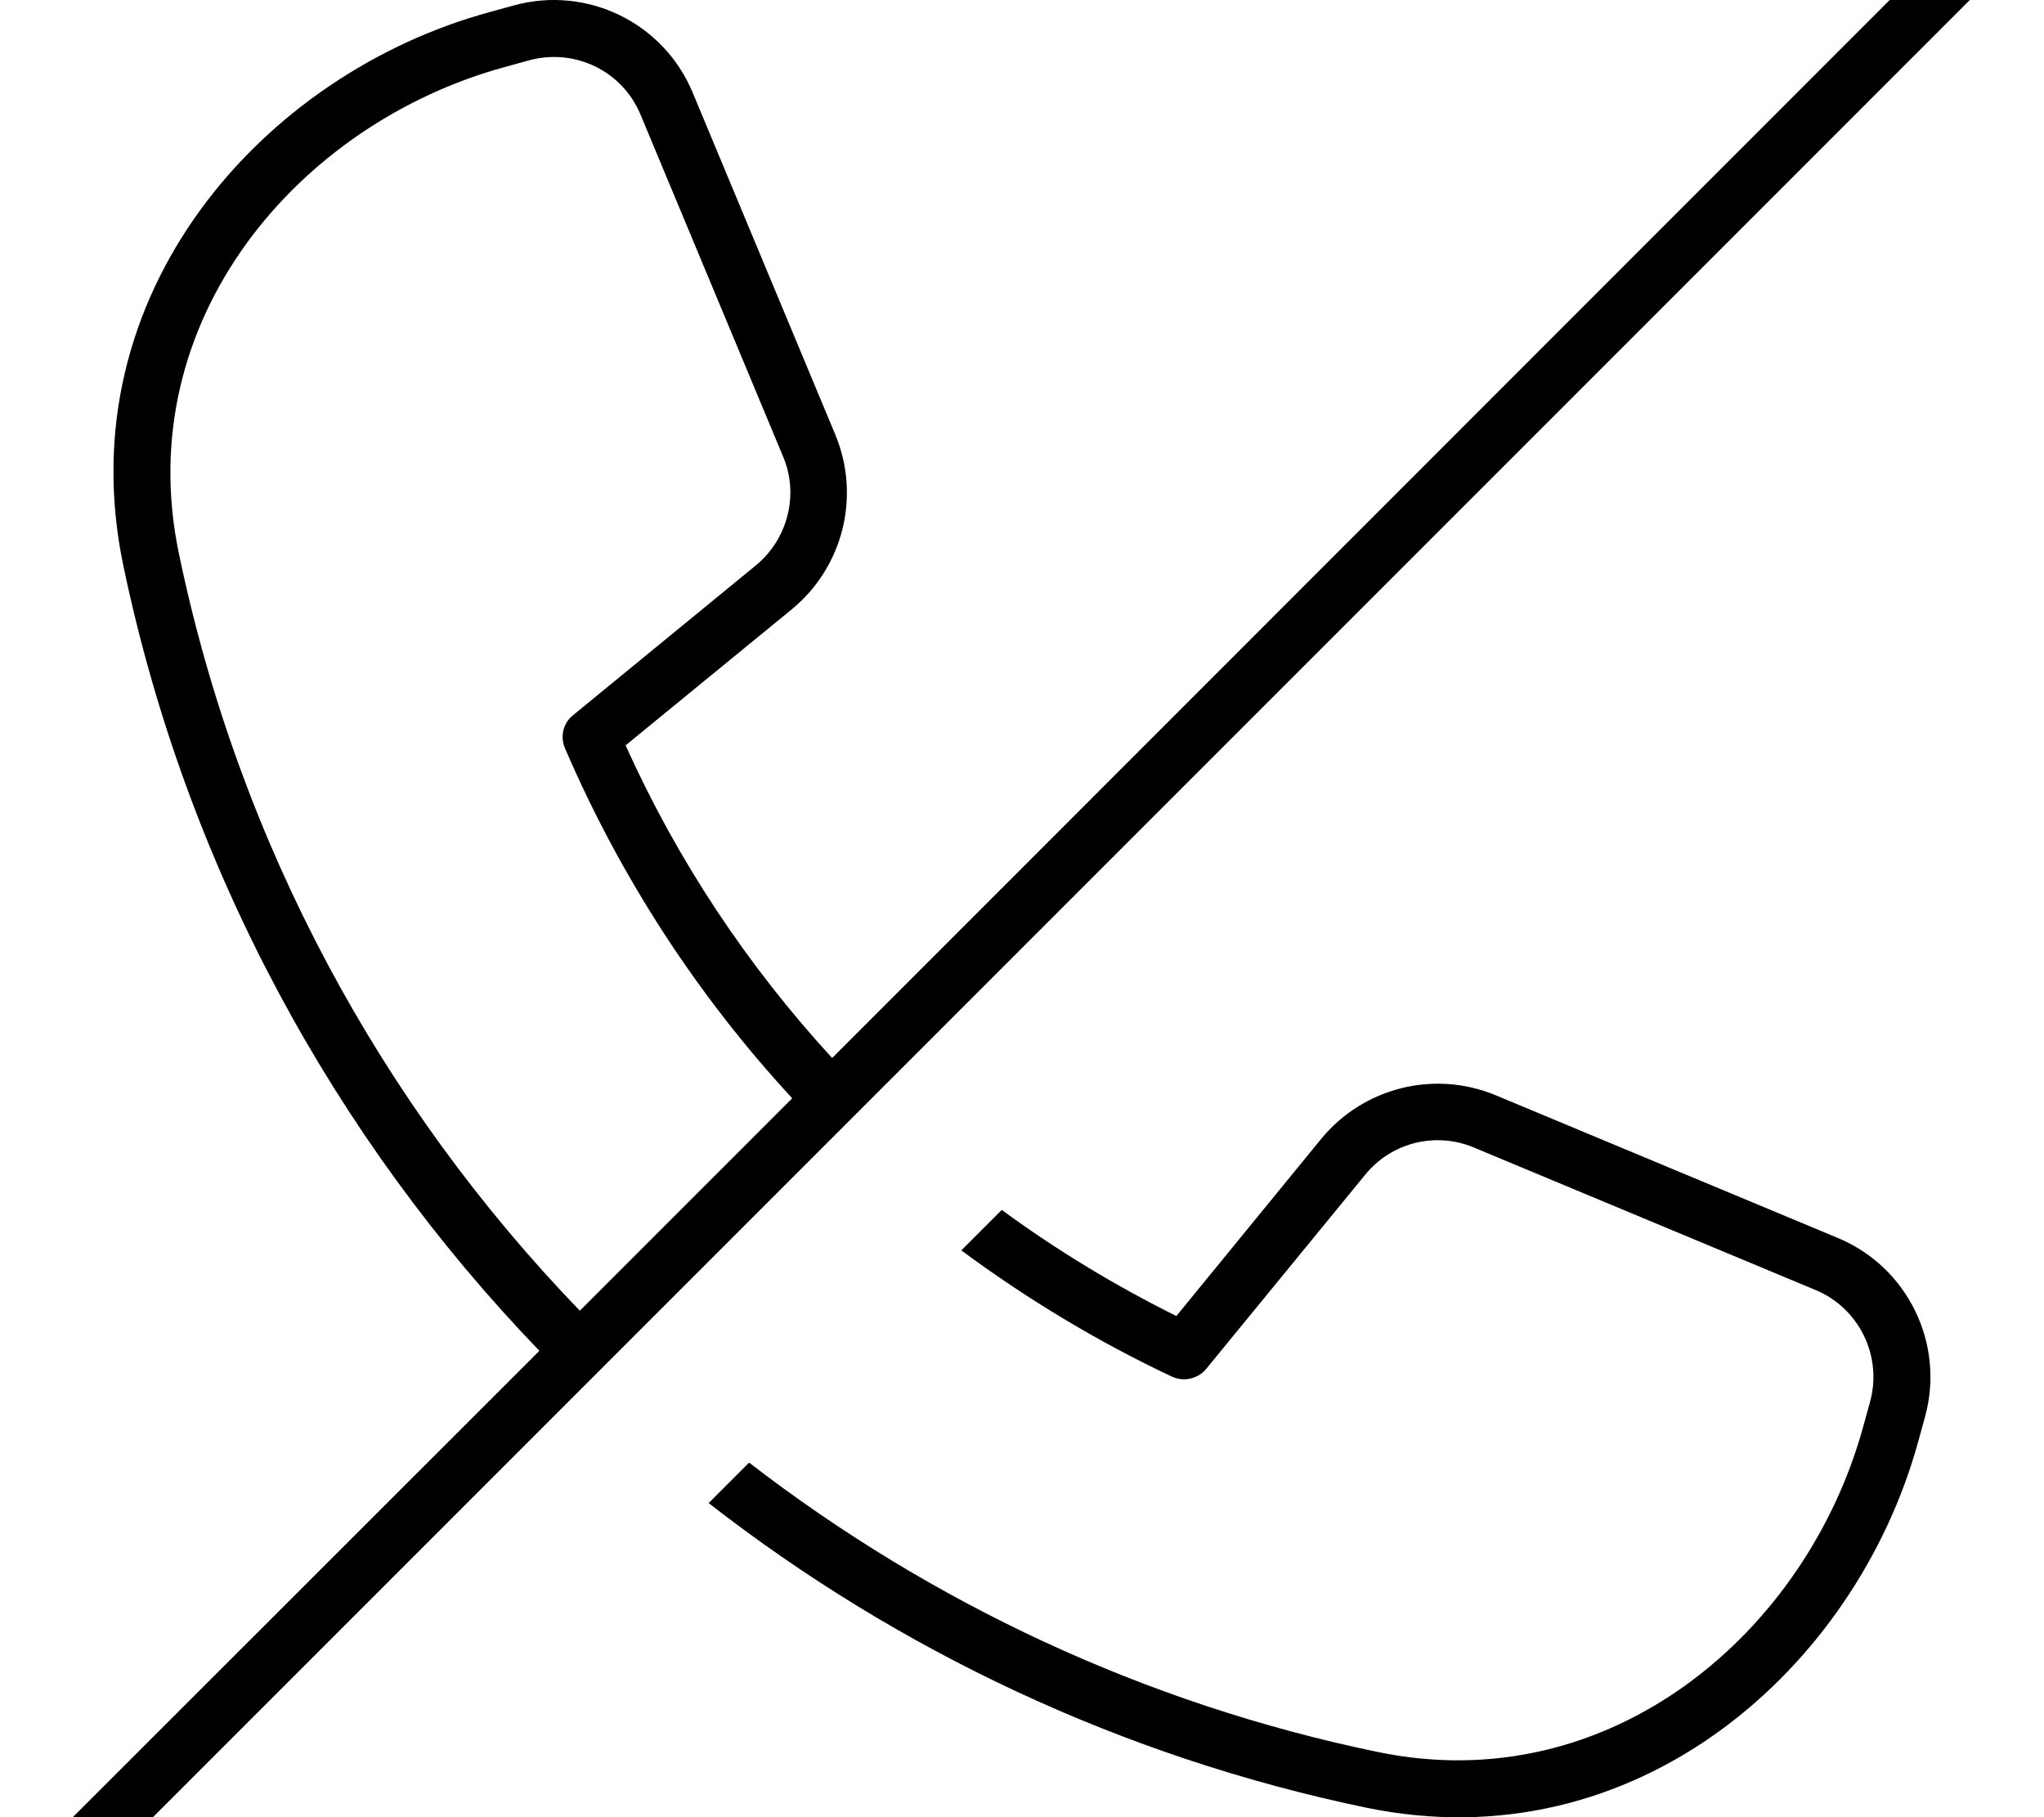 <svg xmlns="http://www.w3.org/2000/svg" viewBox="0 0 576 512"><!--! Font Awesome Pro 7.0.0 by @fontawesome - https://fontawesome.com License - https://fontawesome.com/license (Commercial License) Copyright 2025 Fonticons, Inc. --><path fill="currentColor" d="M562.3-29.8c3.1-3.1 8.2-3.1 11.3 0s3.1 8.2 0 11.3l-560 560c-3.1 3.1-8.2 3.1-11.3 0s-3.1-8.2 0-11.3L152 380.6C94 320.4 52.4 244.1 34.7 159.1 18.9 82.9 74 20.8 138 3.4l6.9-1.9c20.6-5.6 42.1 4.9 50.3 24.6l40.2 96.4c7.2 17.3 2.2 37.3-12.3 49.2L176.3 210c14.6 32.5 34.4 62.2 58.2 88.1L562.3-29.8zM223.2 309.4c-26.6-28.8-48.3-62.1-64-98.6-1.4-3.3-.5-7.1 2.3-9.3L213 159.3c9-7.4 12.2-19.9 7.7-30.6L180.5 32.3c-5.1-12.3-18.5-18.8-31.4-15.3l-6.9 1.9c-58.1 15.9-105.5 71.3-91.8 137 17 81.9 57 155.4 113 213.4l59.8-59.8zM384.9 509.3c-68.7-14.3-131.8-44.2-185.2-85.8l11.4-11.4c51.2 39.5 111.4 67.9 177 81.5 65.7 13.7 121.1-33.7 137-91.8l1.9-6.9c3.5-12.8-3.1-26.3-15.3-31.4l-96.4-40.2c-10.8-4.5-23.2-1.4-30.6 7.7l-44.8 54.7c-2.3 2.8-6.3 3.7-9.6 2.2-21-9.9-40.9-21.9-59.4-35.6l11.4-11.4c15.4 11.3 31.9 21.3 49.2 29.9l40.8-49.9c11.9-14.5 31.9-19.5 49.2-12.3l96.4 40.2c19.7 8.2 30.2 29.8 24.6 50.3l-1.9 6.9c-17.5 64-79.5 119.1-155.7 103.3z"/></svg>